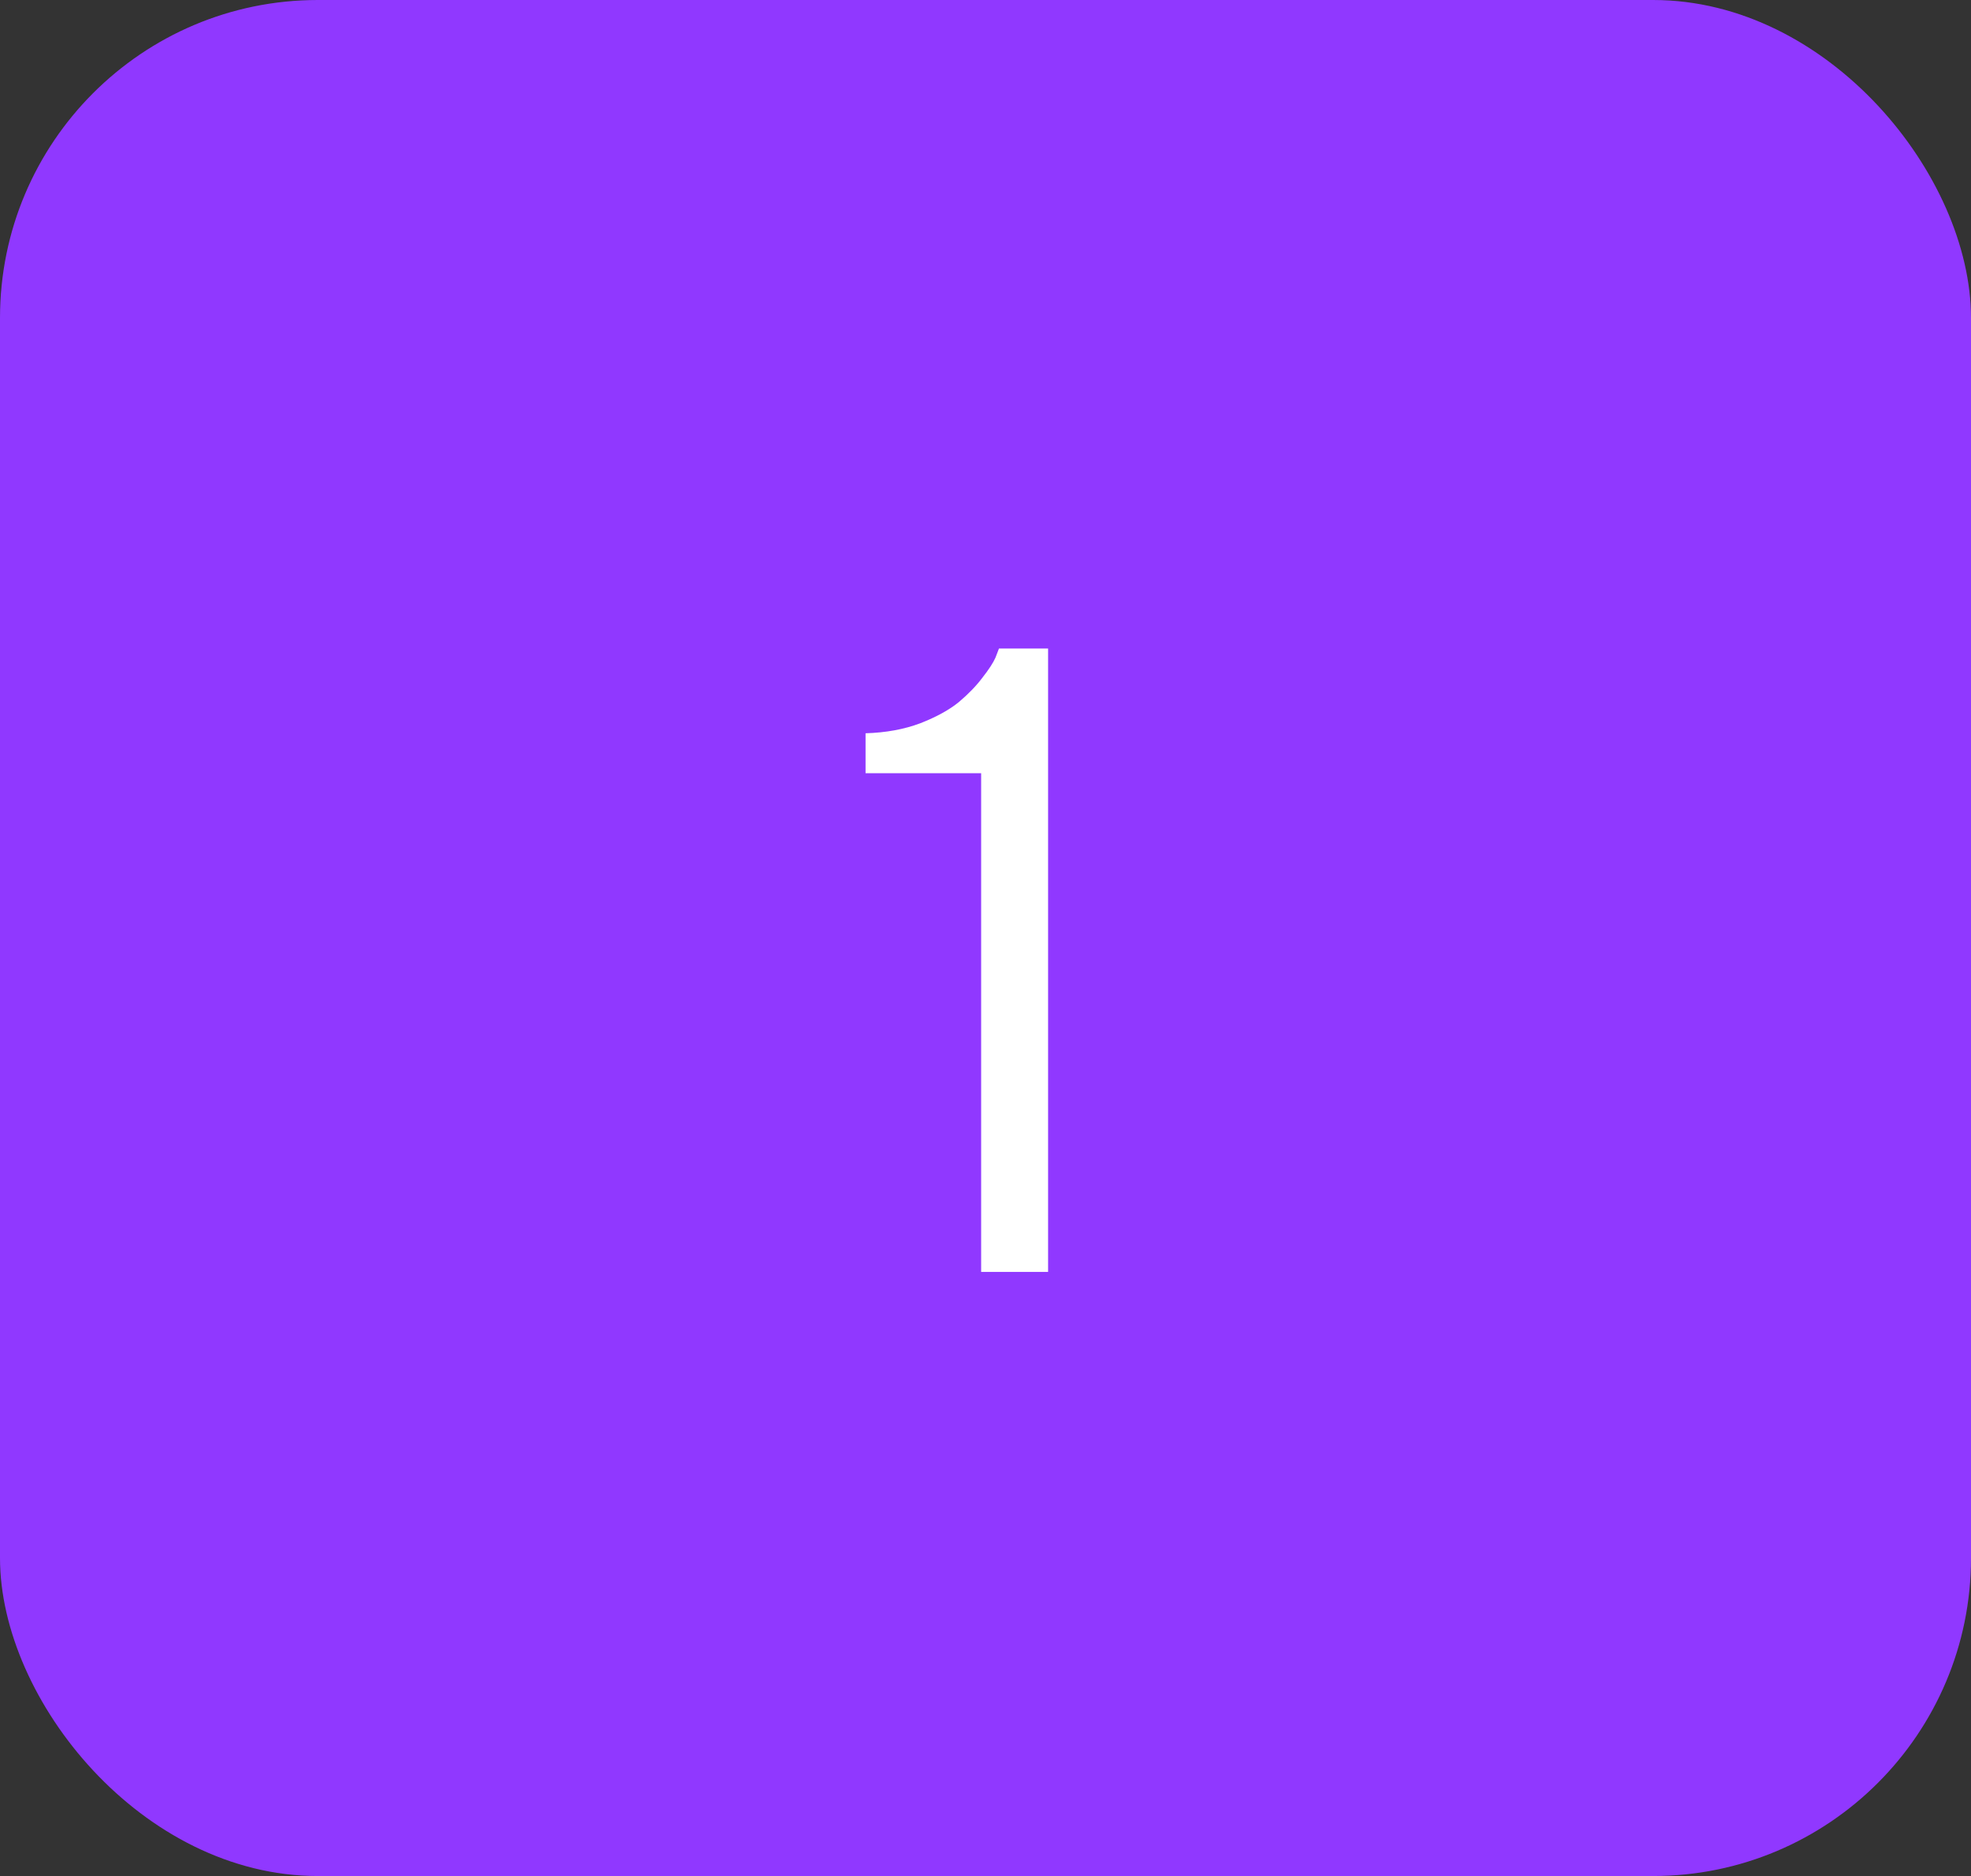 <?xml version="1.0" encoding="UTF-8"?> <svg xmlns="http://www.w3.org/2000/svg" width="62" height="59" viewBox="0 0 62 59" fill="none"><rect x="0" y="0" width="62" height="59" fill="#333333" stroke="none"/> <rect width="62" height="59" rx="10" fill="#9038FF"></rect> <path d="M31.424 20.395H32.969V40H30.863V24.318H27.227V23.061C27.865 23.042 28.439 22.938 28.949 22.746C29.46 22.546 29.865 22.322 30.166 22.076C30.467 21.821 30.713 21.566 30.904 21.311C31.105 21.055 31.241 20.846 31.314 20.682L31.424 20.395Z" fill="white"></path> </svg> 